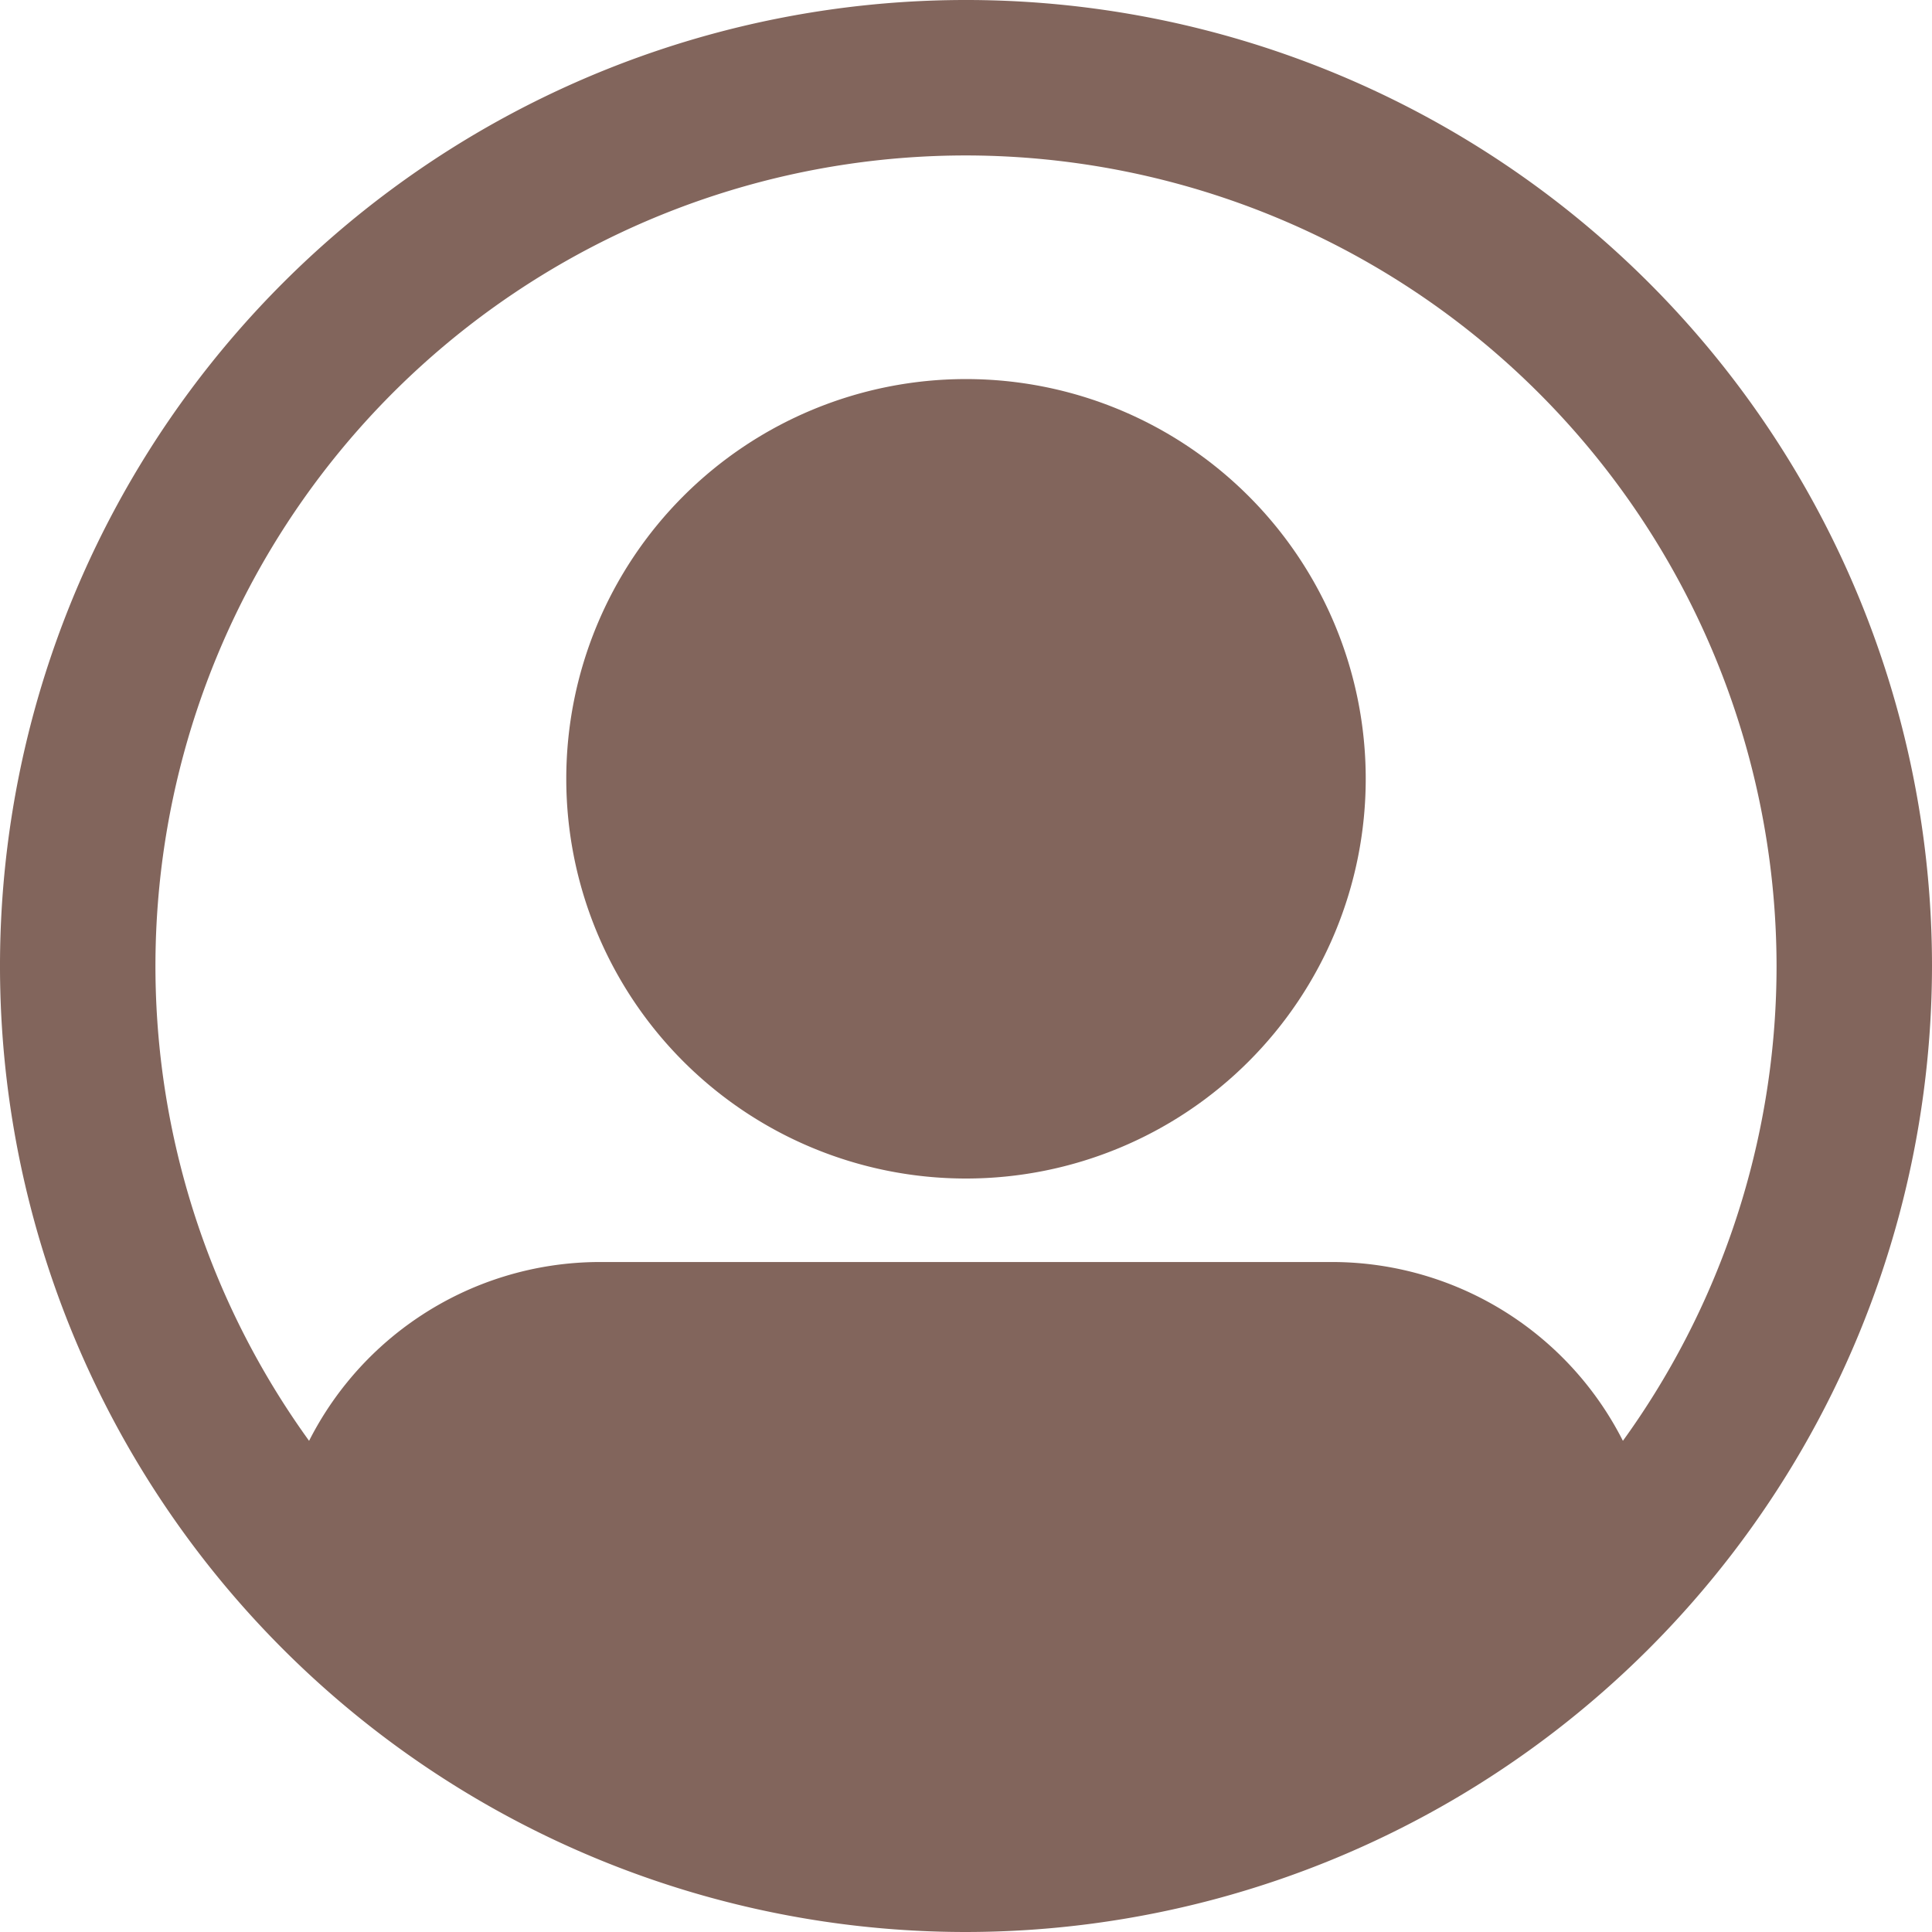 <svg xmlns="http://www.w3.org/2000/svg" viewBox="0 0 87 87"><g data-name="Ebene 2"><g fill="#82655c" data-name="Ebene 1"><path d="M43.5 87A43.5 43.5 0 1 1 87 43.5 43.54 43.54 0 0 1 43.5 87zm0-80A36.5 36.5 0 1 0 80 43.5 36.54 36.54 0 0 0 43.5 7z"/><path d="M60 56.83H27A14.69 14.69 0 0 0 13.41 66a36.46 36.46 0 0 0 60.18 0A14.69 14.69 0 0 0 60 56.83zM43.5 17.07a18 18 0 1 0 18 18 18 18 0 0 0-18-18z"/></g></g></svg>